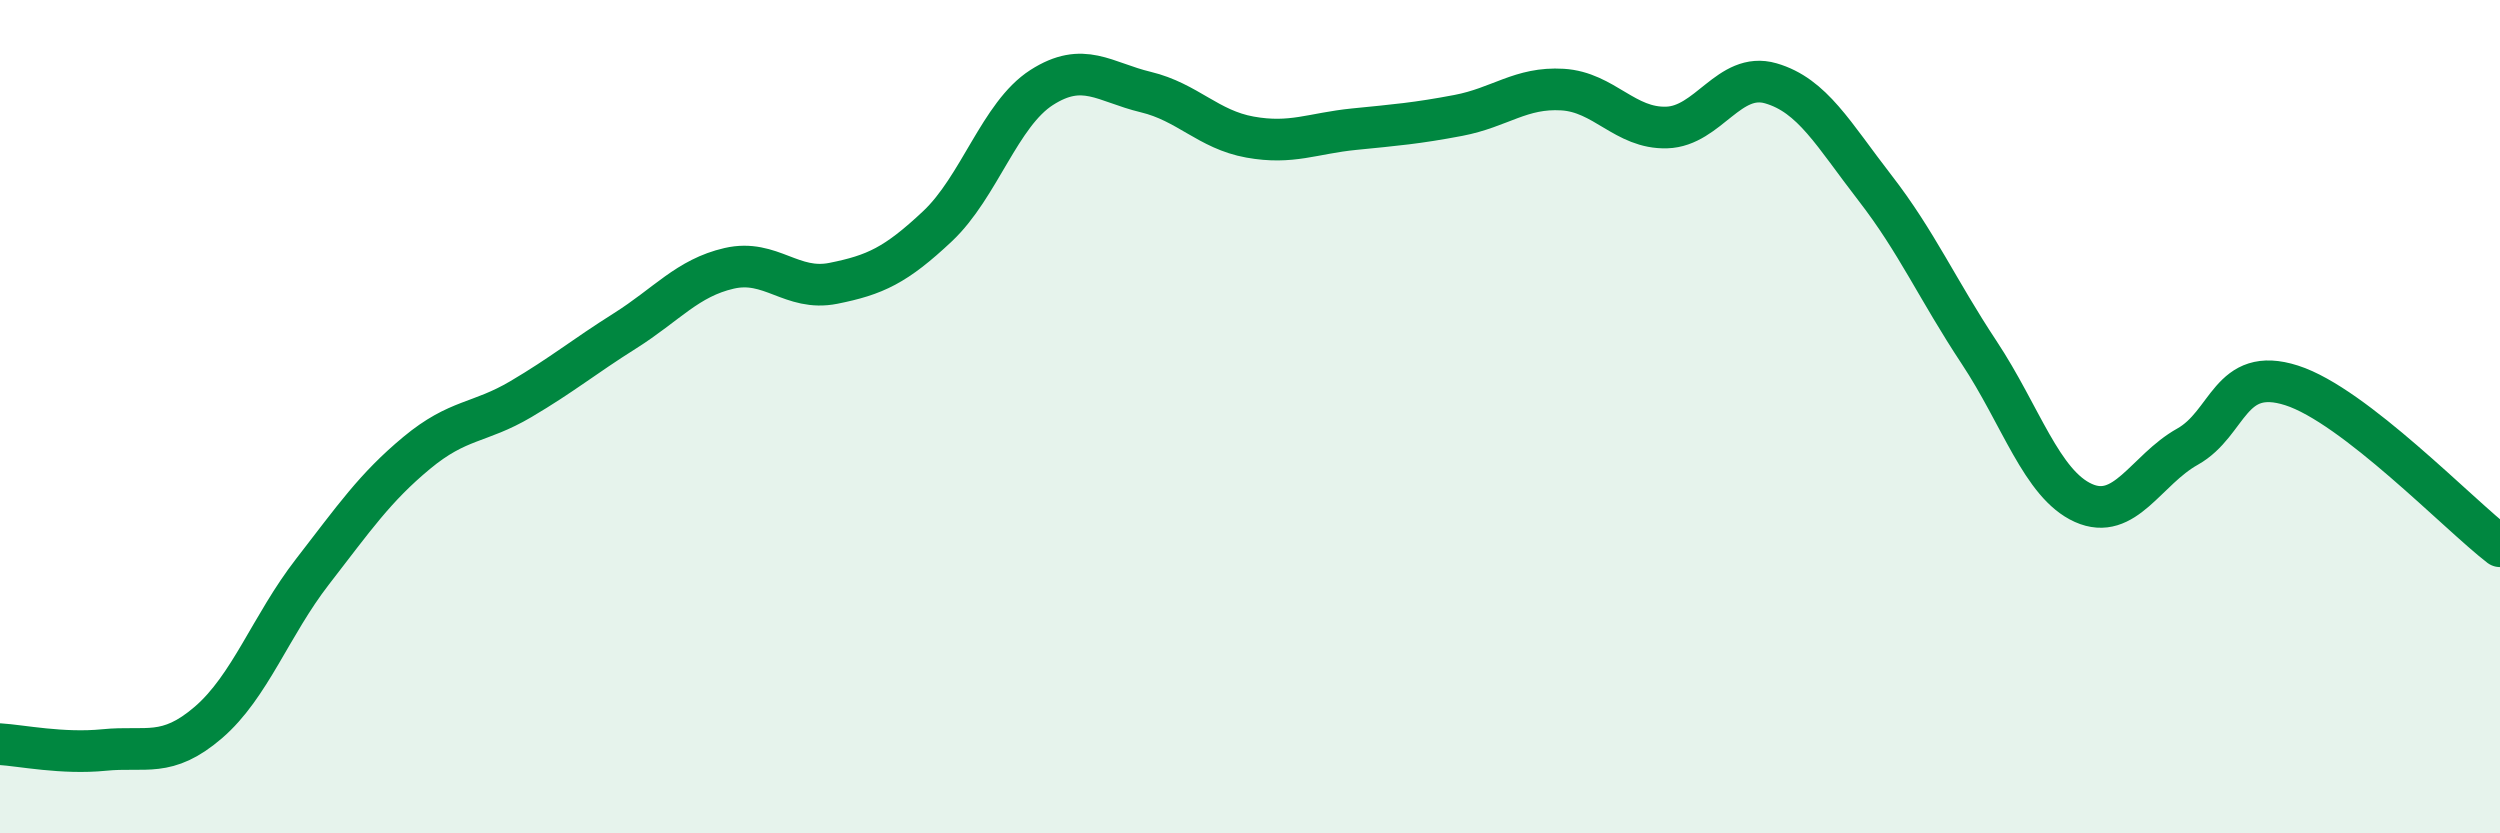 
    <svg width="60" height="20" viewBox="0 0 60 20" xmlns="http://www.w3.org/2000/svg">
      <path
        d="M 0,17.86 C 0.5,17.89 1.5,18.1 2.5,18 C 3.5,17.9 4,18.2 5,17.34 C 6,16.48 6.5,15.01 7.5,13.72 C 8.5,12.43 9,11.7 10,10.87 C 11,10.04 11.5,10.17 12.5,9.58 C 13.5,8.99 14,8.57 15,7.94 C 16,7.31 16.5,6.67 17.5,6.44 C 18.5,6.21 19,7 20,6.8 C 21,6.6 21.5,6.37 22.5,5.43 C 23.5,4.49 24,2.74 25,2.1 C 26,1.46 26.5,1.97 27.5,2.21 C 28.5,2.45 29,3.11 30,3.29 C 31,3.47 31.5,3.2 32.5,3.1 C 33.5,3 34,2.96 35,2.77 C 36,2.58 36.5,2.09 37.5,2.15 C 38.5,2.21 39,3.09 40,3.06 C 41,3.03 41.5,1.71 42.5,2 C 43.5,2.29 44,3.22 45,4.51 C 46,5.8 46.5,6.95 47.5,8.46 C 48.5,9.97 49,11.62 50,12.07 C 51,12.52 51.5,11.28 52.5,10.72 C 53.5,10.16 53.5,8.77 55,9.25 C 56.5,9.73 59,12.34 60,13.11L60 20L0 20Z"
        fill="#008740"
        opacity="0.1"
        stroke-linecap="round"
        stroke-linejoin="round"
      />
      <path
        d="M 0,17.86 C 0.5,17.89 1.5,18.1 2.5,18 C 3.5,17.9 4,18.2 5,17.34 C 6,16.48 6.5,15.01 7.5,13.72 C 8.5,12.43 9,11.7 10,10.87 C 11,10.04 11.5,10.17 12.5,9.58 C 13.5,8.99 14,8.57 15,7.94 C 16,7.31 16.5,6.67 17.5,6.44 C 18.5,6.21 19,7 20,6.8 C 21,6.6 21.5,6.37 22.5,5.43 C 23.5,4.49 24,2.74 25,2.1 C 26,1.46 26.5,1.97 27.5,2.21 C 28.5,2.45 29,3.11 30,3.29 C 31,3.47 31.5,3.2 32.5,3.1 C 33.5,3 34,2.96 35,2.77 C 36,2.58 36.5,2.09 37.5,2.15 C 38.5,2.21 39,3.09 40,3.06 C 41,3.03 41.5,1.71 42.5,2 C 43.5,2.29 44,3.22 45,4.51 C 46,5.8 46.5,6.95 47.5,8.46 C 48.5,9.97 49,11.62 50,12.07 C 51,12.52 51.5,11.28 52.5,10.72 C 53.5,10.16 53.5,8.77 55,9.25 C 56.5,9.73 59,12.34 60,13.11"
        stroke="#008740"
        stroke-width="1"
        fill="none"
        stroke-linecap="round"
        stroke-linejoin="round"
      />
    </svg>
  